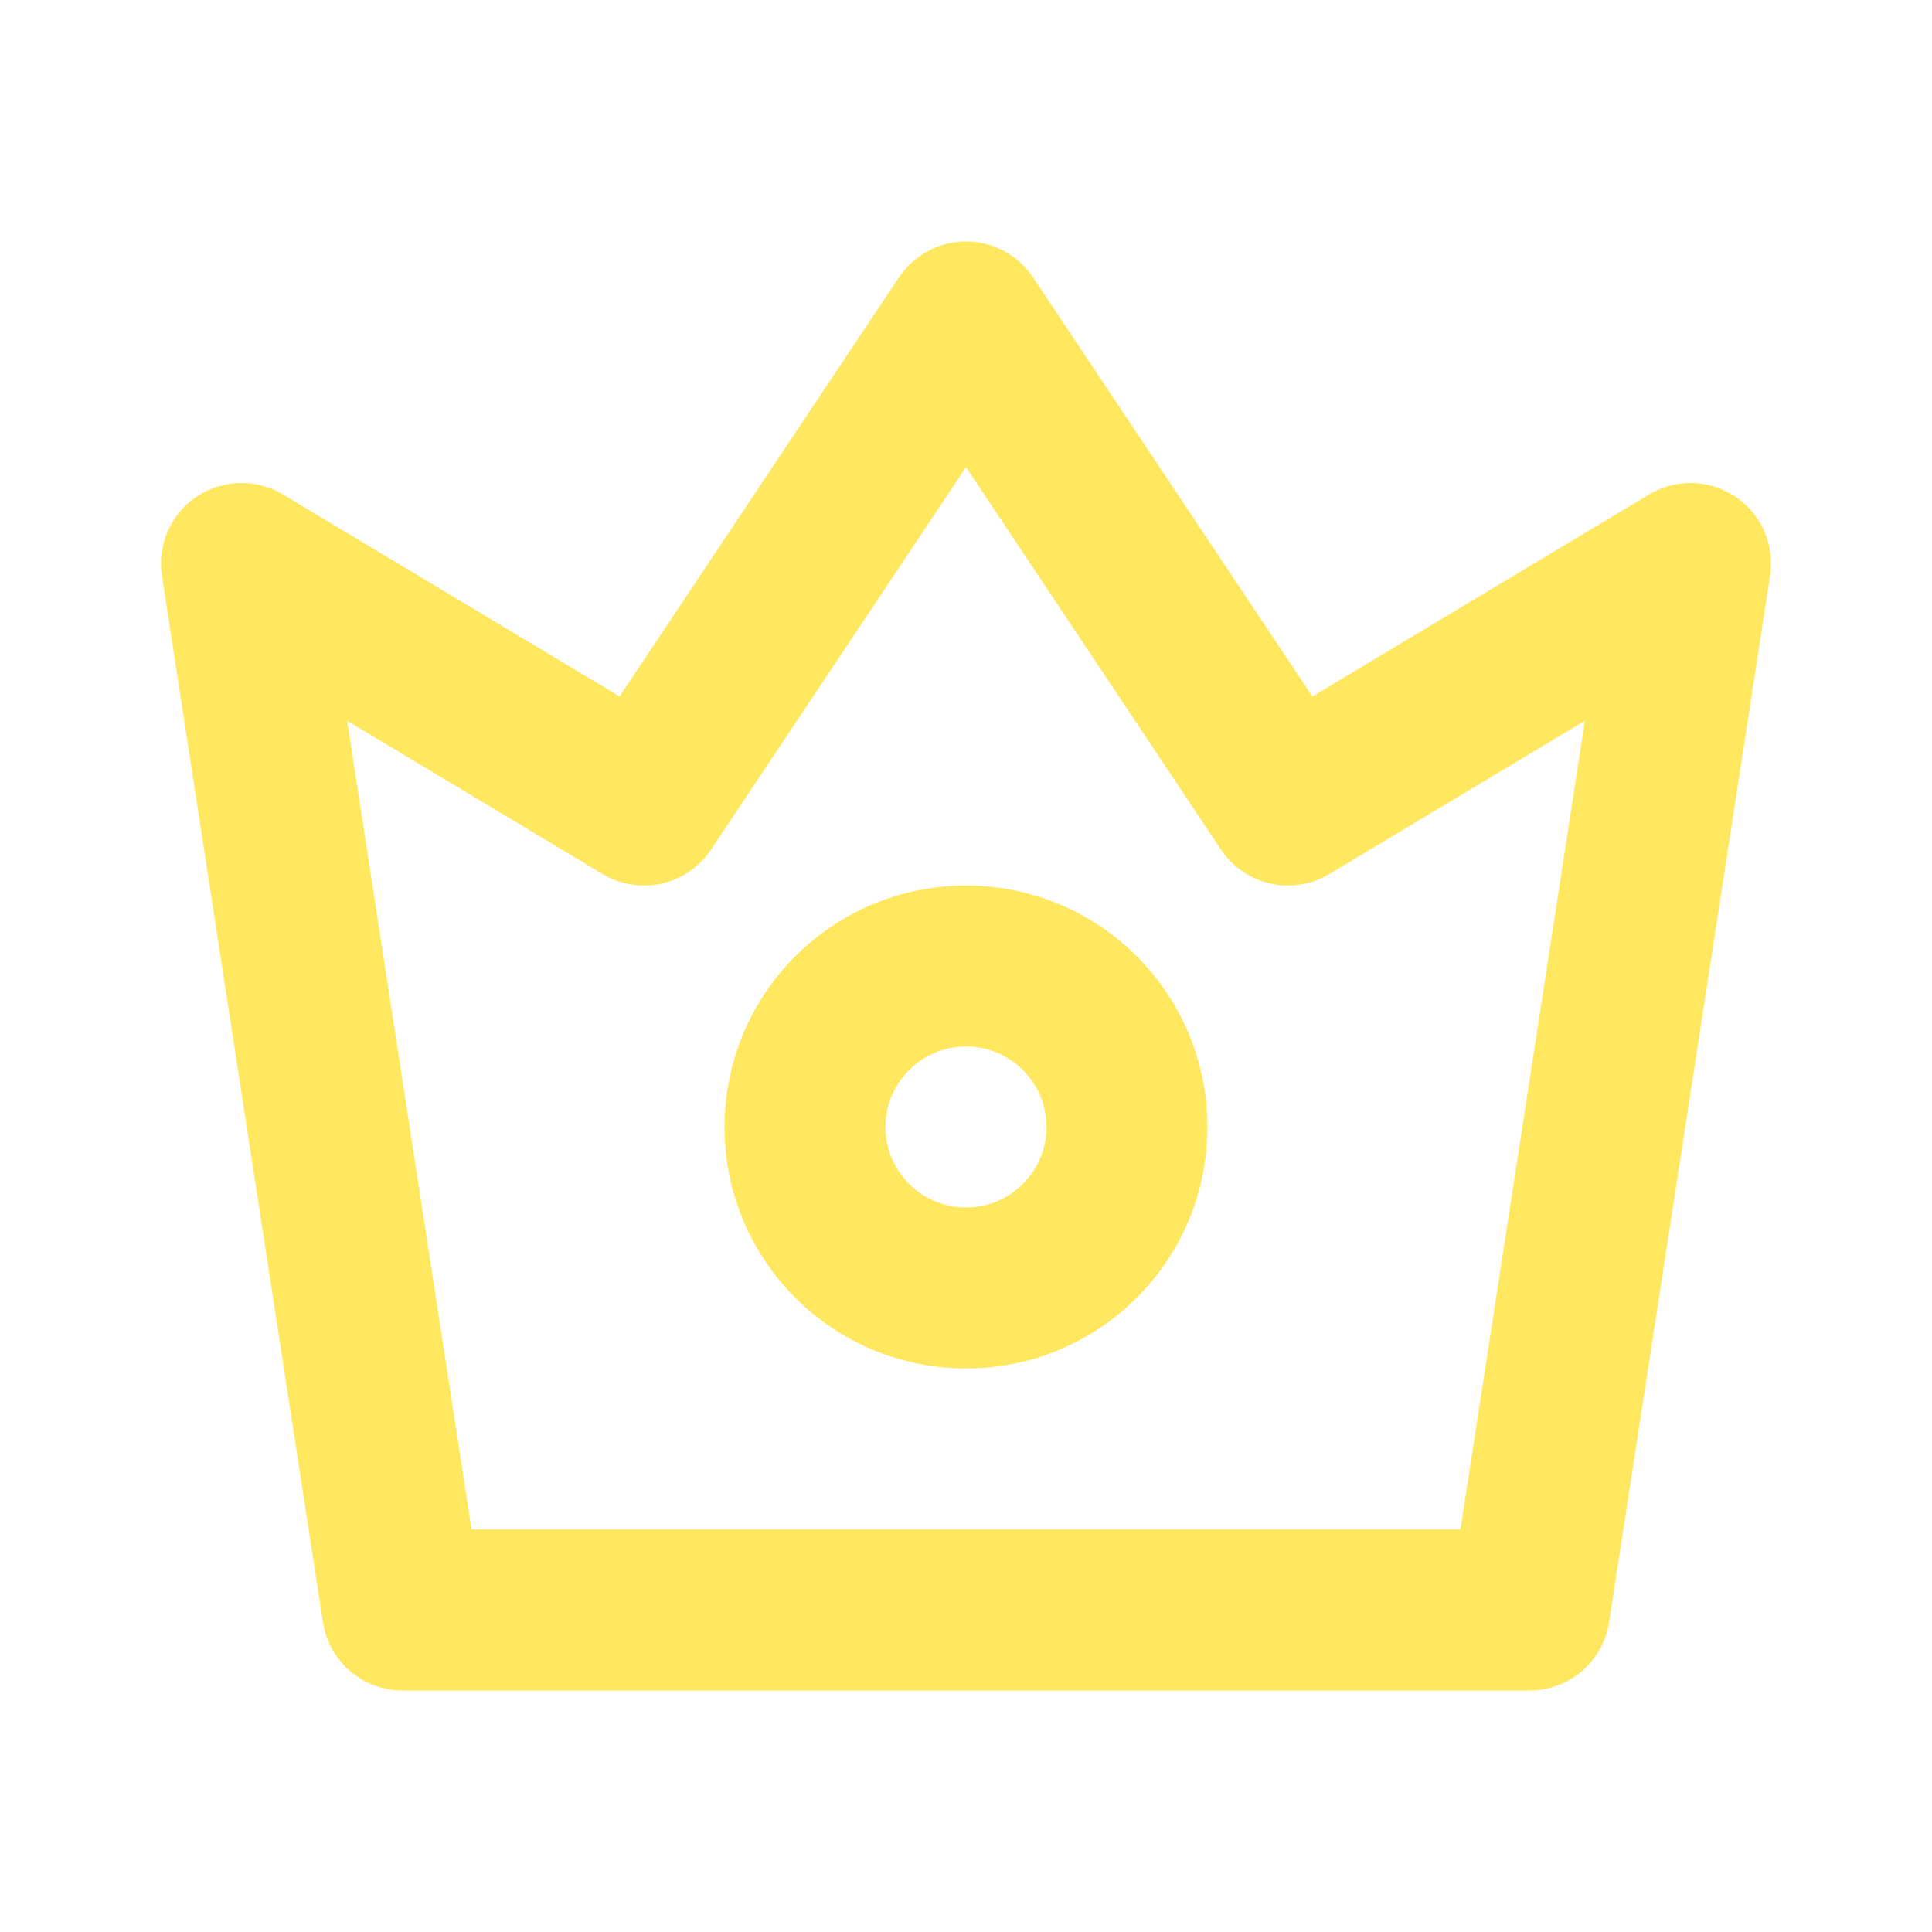 <!DOCTYPE svg PUBLIC "-//W3C//DTD SVG 1.1//EN" "http://www.w3.org/Graphics/SVG/1.1/DTD/svg11.dtd">
<!-- Uploaded to: SVG Repo, www.svgrepo.com, Transformed by: SVG Repo Mixer Tools -->
<svg width="800px" height="800px" viewBox="0 0 24 24" fill="none" xmlns="http://www.w3.org/2000/svg">
<g id="SVGRepo_bgCarrier" stroke-width="0"/>
<g id="SVGRepo_tracerCarrier" stroke-linecap="round" stroke-linejoin="round"/>
<g id="SVGRepo_iconCarrier">
<path d="M3 7L5 20H19L21 7L16 10L12 4L8 10L3 7Z" stroke="#ffe75f" stroke-linecap="round" stroke-linejoin="round" stroke-width="2"/>
<circle cx="12" cy="14" r="2" stroke="#ffe75f" stroke-linecap="round" stroke-linejoin="round" stroke-width="2"/>
</g>
</svg>
